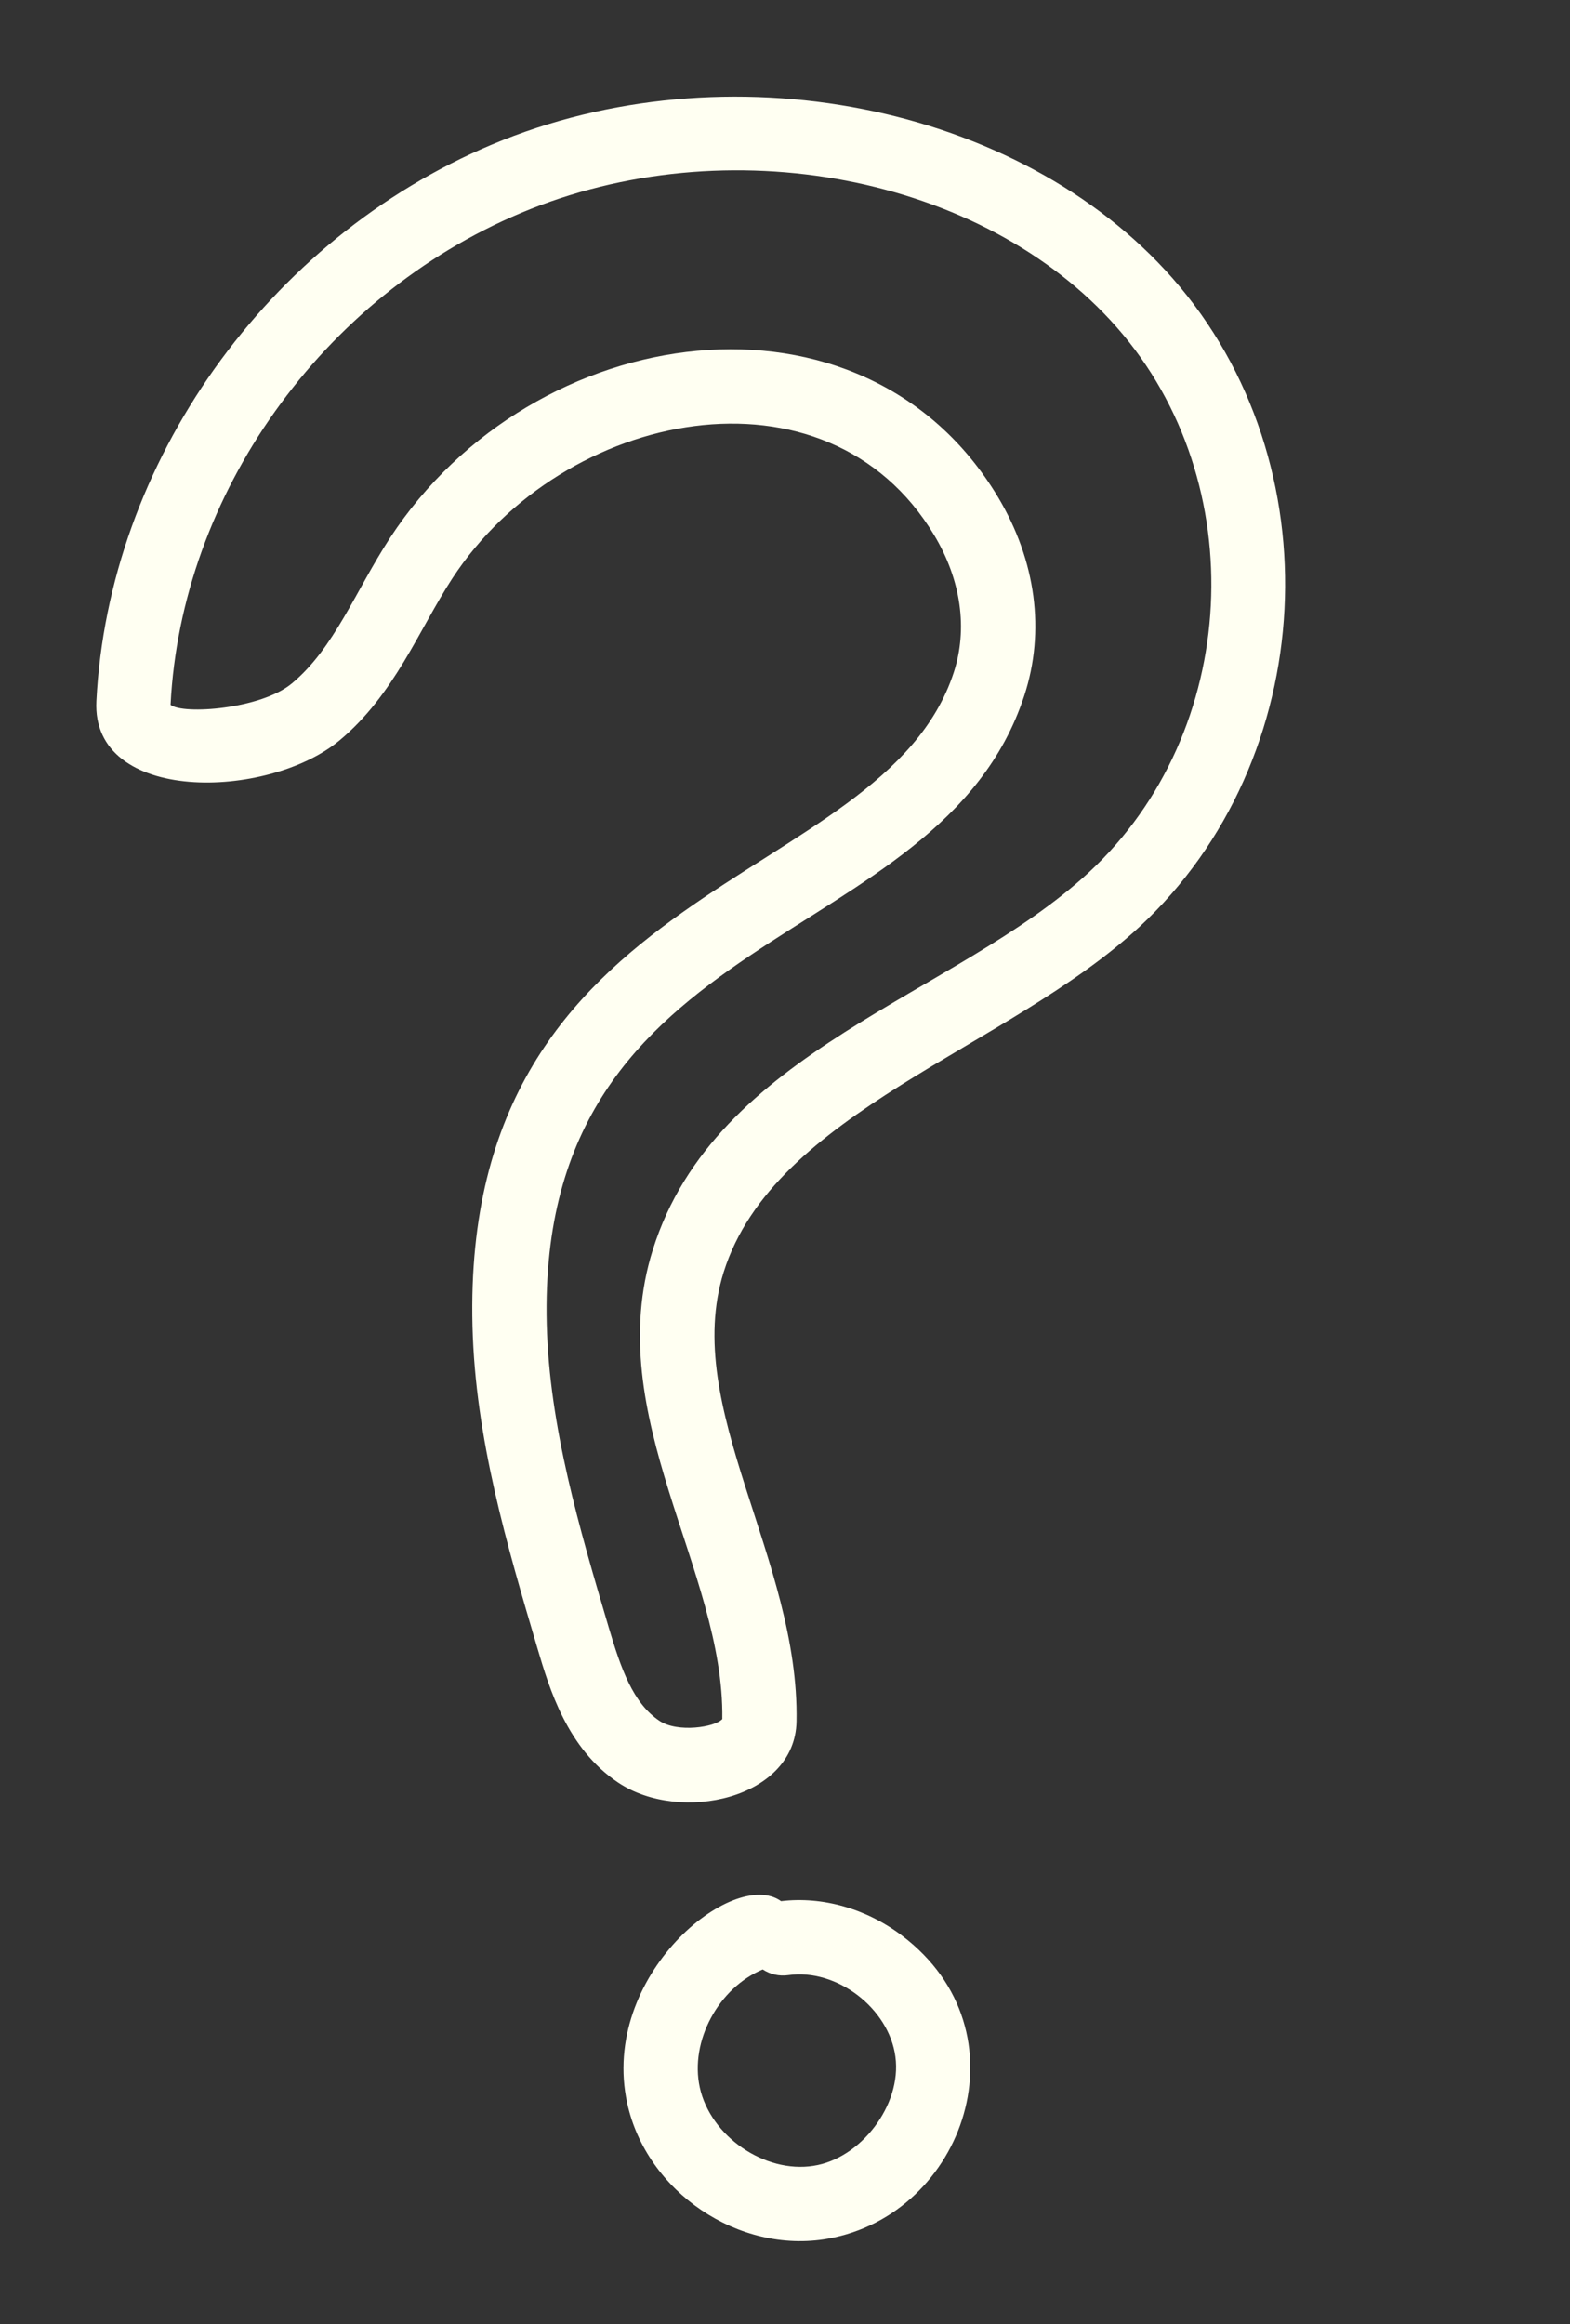 <?xml version="1.0" encoding="UTF-8"?>
<svg xmlns="http://www.w3.org/2000/svg" width="50" height="74" fill="none">
  <rect width="100%" height="100%" fill="#333333" stroke="none"/>
  <path d="M10.813 23.576c1.748-1.456 2.523-3.515 3.588-5.153 3.526-5.404 11.932-7.085 15.352-1.38.855 1.427 1.075 2.982.619 4.376-2.271 6.926-15.69 6.514-15.325 20.813.091 3.576 1.1 6.977 2.073 10.266.375 1.266.942 3.179 2.57 4.265 1.974 1.318 5.631.513 5.677-1.947.098-5.176-3.673-9.995-2.32-14.309 1.602-5.111 9.021-7.094 13.237-10.991 5.744-5.319 6.23-14.777 1.06-20.654-4.898-5.565-14.217-7.392-21.675-4.26C8.515 7.61 3.451 14.732 3.07 22.325c-.165 3.284 5.465 3.15 7.744 1.25zm5.773-16.793c6.567-2.764 14.724-1.197 18.981 3.64 4.344 4.94 3.936 12.887-.89 17.355-4.26 3.943-11.89 5.65-13.888 12.02-1.661 5.3 2.286 10.2 2.214 14.94-.23.258-1.42.444-2 .057-.848-.565-1.233-1.68-1.615-2.97-.93-3.141-1.893-6.39-1.976-9.654-.33-12.886 12.494-11.738 15.207-20.016.674-2.057.376-4.303-.837-6.329-4.284-7.146-14.79-5.705-19.363 1.305-1.11 1.706-1.77 3.503-3.122 4.629-.982.822-3.466 1.002-3.865.683.338-6.703 4.82-12.997 11.154-15.66zm8.289 53.753c-1.51-1.091-5.785 2.367-4.9 6.434.612 2.812 3.542 4.816 6.389 4.314 4.358-.768 6.397-6.6 2.36-9.652-1.136-.859-2.533-1.255-3.85-1.096zm1.032 8.427c-1.557.246-3.283-.943-3.621-2.496-.322-1.48.601-3.17 2.005-3.756.233.153.52.224.817.181 1.531-.22 3.202 1.05 3.408 2.599.208 1.541-1.106 3.244-2.61 3.472z" fill="#FFFFF2"></path>
</svg>

